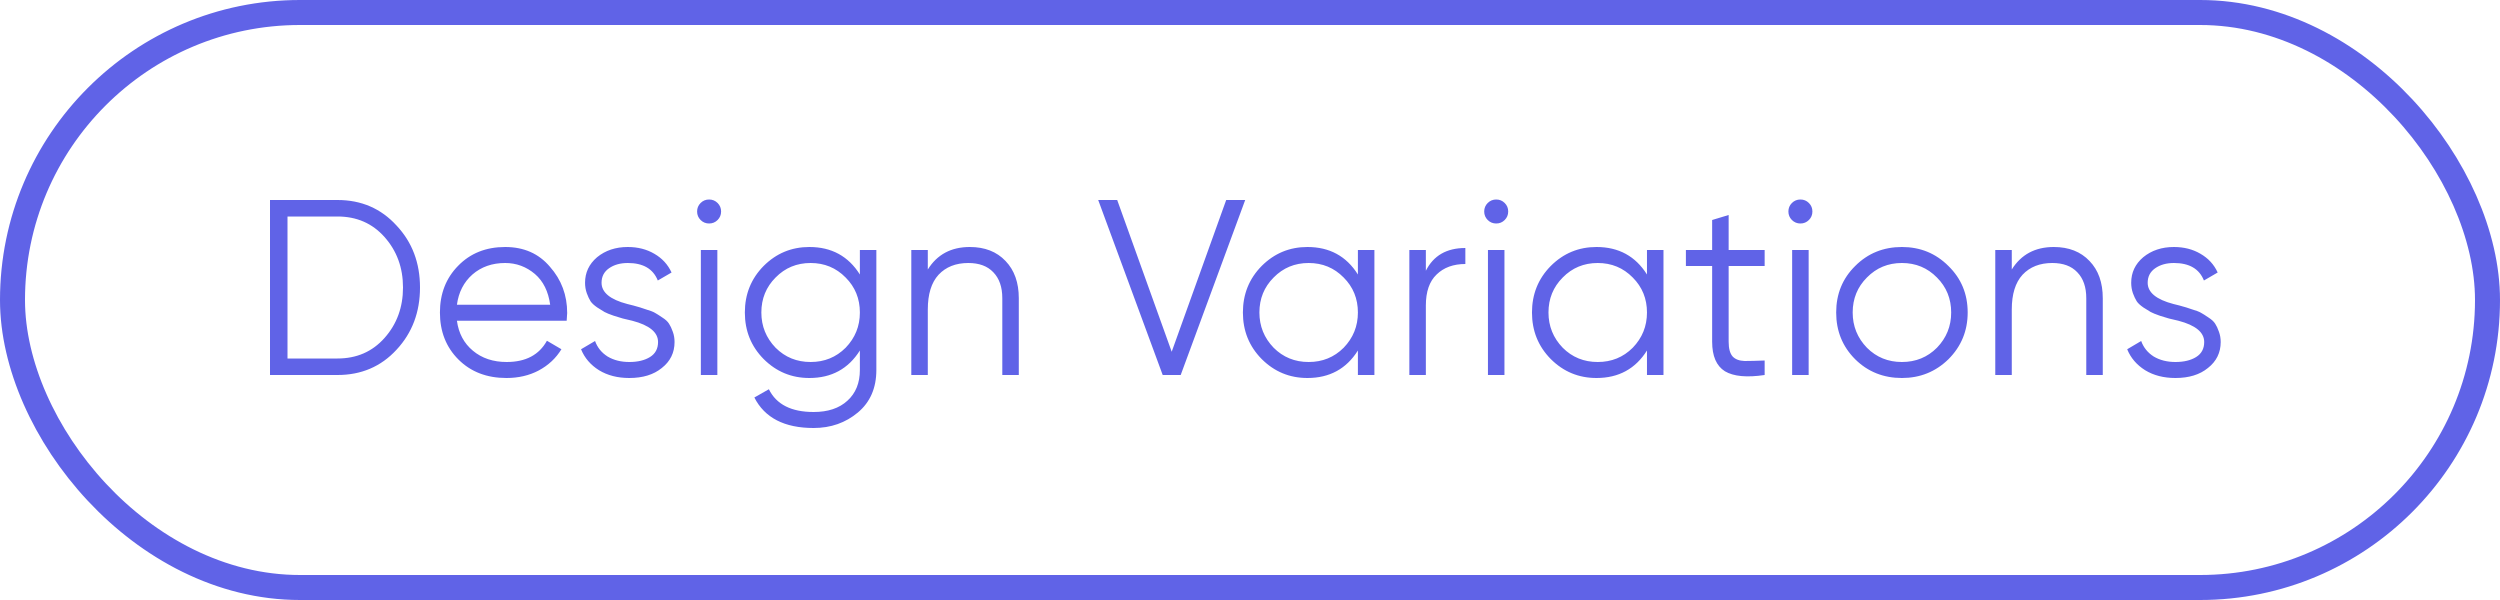 <?xml version="1.0" encoding="UTF-8"?> <svg xmlns="http://www.w3.org/2000/svg" width="100" height="24" viewBox="0 0 100 24" fill="none"> <g opacity="0.8"> <path d="M10.8 8H13.5C14.453 8 15.24 8.34 15.86 9.02C16.487 9.687 16.8 10.513 16.8 11.5C16.8 12.487 16.487 13.317 15.86 13.99C15.24 14.663 14.453 15 13.5 15H10.8V8ZM11.5 14.34H13.5C14.267 14.34 14.893 14.067 15.38 13.52C15.873 12.967 16.12 12.293 16.12 11.5C16.12 10.707 15.873 10.033 15.38 9.48C14.893 8.933 14.267 8.66 13.5 8.66H11.5V14.34ZM20.207 9.88C20.954 9.88 21.551 10.143 21.997 10.67C22.457 11.19 22.687 11.807 22.687 12.52C22.687 12.553 22.681 12.657 22.667 12.83H18.277C18.344 13.33 18.557 13.73 18.917 14.03C19.277 14.33 19.727 14.48 20.267 14.48C21.027 14.48 21.564 14.197 21.877 13.63L22.457 13.97C22.237 14.33 21.934 14.613 21.547 14.82C21.167 15.02 20.737 15.12 20.257 15.12C19.471 15.12 18.831 14.873 18.337 14.38C17.844 13.887 17.597 13.26 17.597 12.5C17.597 11.747 17.841 11.123 18.327 10.63C18.814 10.13 19.441 9.88 20.207 9.88ZM20.207 10.52C19.687 10.52 19.251 10.673 18.897 10.98C18.551 11.287 18.344 11.69 18.277 12.19H22.007C21.934 11.657 21.731 11.247 21.397 10.96C21.051 10.667 20.654 10.52 20.207 10.52ZM24.062 11.31C24.062 11.697 24.405 11.98 25.092 12.16C25.285 12.207 25.412 12.24 25.472 12.26C25.532 12.273 25.648 12.31 25.822 12.37C26.002 12.423 26.125 12.47 26.192 12.51C26.265 12.55 26.365 12.613 26.492 12.7C26.619 12.78 26.709 12.863 26.762 12.95C26.815 13.03 26.865 13.137 26.912 13.27C26.959 13.397 26.982 13.533 26.982 13.68C26.982 14.107 26.812 14.453 26.472 14.72C26.145 14.987 25.712 15.12 25.172 15.12C24.705 15.12 24.302 15.017 23.962 14.81C23.622 14.597 23.382 14.317 23.242 13.97L23.802 13.64C23.895 13.9 24.062 14.107 24.302 14.26C24.549 14.407 24.838 14.48 25.172 14.48C25.512 14.48 25.788 14.413 26.002 14.28C26.215 14.147 26.322 13.947 26.322 13.68C26.322 13.293 25.979 13.01 25.292 12.83C25.099 12.783 24.972 12.753 24.912 12.74C24.852 12.72 24.732 12.683 24.552 12.63C24.378 12.57 24.255 12.52 24.182 12.48C24.115 12.44 24.018 12.38 23.892 12.3C23.765 12.213 23.675 12.13 23.622 12.05C23.569 11.963 23.518 11.857 23.472 11.73C23.425 11.597 23.402 11.457 23.402 11.31C23.402 10.903 23.562 10.563 23.882 10.29C24.215 10.017 24.625 9.88 25.112 9.88C25.512 9.88 25.865 9.97 26.172 10.15C26.485 10.33 26.715 10.58 26.862 10.9L26.312 11.22C26.125 10.753 25.725 10.52 25.112 10.52C24.812 10.52 24.562 10.59 24.362 10.73C24.162 10.87 24.062 11.063 24.062 11.31ZM28.844 8.46C28.844 8.593 28.797 8.707 28.704 8.8C28.611 8.893 28.497 8.94 28.364 8.94C28.231 8.94 28.117 8.893 28.024 8.8C27.931 8.707 27.884 8.593 27.884 8.46C27.884 8.327 27.931 8.213 28.024 8.12C28.117 8.027 28.231 7.98 28.364 7.98C28.497 7.98 28.611 8.027 28.704 8.12C28.797 8.213 28.844 8.327 28.844 8.46ZM28.694 15H28.034V10H28.694V15ZM34.395 10.98V10H35.054V14.8C35.054 15.52 34.808 16.087 34.315 16.5C33.821 16.913 33.231 17.12 32.544 17.12C31.378 17.12 30.588 16.713 30.174 15.9L30.755 15.57C31.055 16.177 31.651 16.48 32.544 16.48C33.118 16.48 33.568 16.33 33.895 16.03C34.228 15.73 34.395 15.32 34.395 14.8V14.02C33.934 14.753 33.261 15.12 32.374 15.12C31.661 15.12 31.051 14.867 30.544 14.36C30.044 13.853 29.794 13.233 29.794 12.5C29.794 11.767 30.044 11.147 30.544 10.64C31.051 10.133 31.661 9.88 32.374 9.88C33.261 9.88 33.934 10.247 34.395 10.98ZM31.024 13.91C31.404 14.29 31.871 14.48 32.425 14.48C32.978 14.48 33.444 14.29 33.825 13.91C34.205 13.517 34.395 13.047 34.395 12.5C34.395 11.947 34.205 11.48 33.825 11.1C33.444 10.713 32.978 10.52 32.425 10.52C31.871 10.52 31.404 10.713 31.024 11.1C30.645 11.48 30.454 11.947 30.454 12.5C30.454 13.047 30.645 13.517 31.024 13.91ZM38.792 9.88C39.392 9.88 39.869 10.067 40.222 10.44C40.575 10.807 40.752 11.303 40.752 11.93V15H40.092V11.93C40.092 11.483 39.972 11.137 39.732 10.89C39.499 10.643 39.165 10.52 38.732 10.52C38.232 10.52 37.835 10.677 37.542 10.99C37.255 11.303 37.112 11.767 37.112 12.38V15H36.452V10H37.112V10.78C37.485 10.18 38.045 9.88 38.792 9.88ZM47.228 15H46.508L43.928 8H44.688L46.868 14.07L49.048 8H49.808L47.228 15ZM54.316 10.98V10H54.976V15H54.316V14.02C53.856 14.753 53.183 15.12 52.296 15.12C51.583 15.12 50.973 14.867 50.466 14.36C49.966 13.853 49.716 13.233 49.716 12.5C49.716 11.767 49.966 11.147 50.466 10.64C50.973 10.133 51.583 9.88 52.296 9.88C53.183 9.88 53.856 10.247 54.316 10.98ZM50.946 13.91C51.326 14.29 51.793 14.48 52.346 14.48C52.9 14.48 53.366 14.29 53.746 13.91C54.126 13.517 54.316 13.047 54.316 12.5C54.316 11.947 54.126 11.48 53.746 11.1C53.366 10.713 52.9 10.52 52.346 10.52C51.793 10.52 51.326 10.713 50.946 11.1C50.566 11.48 50.376 11.947 50.376 12.5C50.376 13.047 50.566 13.517 50.946 13.91ZM57.034 10V10.83C57.34 10.223 57.867 9.92 58.614 9.92V10.56C58.134 10.56 57.751 10.7 57.464 10.98C57.177 11.253 57.034 11.667 57.034 12.22V15H56.374V10H57.034ZM60.328 8.46C60.328 8.593 60.282 8.707 60.188 8.8C60.095 8.893 59.982 8.94 59.848 8.94C59.715 8.94 59.602 8.893 59.508 8.8C59.415 8.707 59.368 8.593 59.368 8.46C59.368 8.327 59.415 8.213 59.508 8.12C59.602 8.027 59.715 7.98 59.848 7.98C59.982 7.98 60.095 8.027 60.188 8.12C60.282 8.213 60.328 8.327 60.328 8.46ZM60.178 15H59.518V10H60.178V15ZM65.879 10.98V10H66.539V15H65.879V14.02C65.419 14.753 64.746 15.12 63.859 15.12C63.146 15.12 62.536 14.867 62.029 14.36C61.529 13.853 61.279 13.233 61.279 12.5C61.279 11.767 61.529 11.147 62.029 10.64C62.536 10.133 63.146 9.88 63.859 9.88C64.746 9.88 65.419 10.247 65.879 10.98ZM62.509 13.91C62.889 14.29 63.356 14.48 63.909 14.48C64.462 14.48 64.929 14.29 65.309 13.91C65.689 13.517 65.879 13.047 65.879 12.5C65.879 11.947 65.689 11.48 65.309 11.1C64.929 10.713 64.462 10.52 63.909 10.52C63.356 10.52 62.889 10.713 62.509 11.1C62.129 11.48 61.939 11.947 61.939 12.5C61.939 13.047 62.129 13.517 62.509 13.91ZM70.586 10V10.64H69.146V13.67C69.146 13.943 69.2 14.14 69.306 14.26C69.413 14.373 69.573 14.433 69.786 14.44C70 14.44 70.266 14.433 70.586 14.42V15C69.873 15.107 69.343 15.057 68.996 14.85C68.656 14.637 68.486 14.243 68.486 13.67V10.64H67.436V10H68.486V8.8L69.146 8.6V10H70.586ZM72.496 8.46C72.496 8.593 72.45 8.707 72.356 8.8C72.263 8.893 72.15 8.94 72.016 8.94C71.883 8.94 71.77 8.893 71.676 8.8C71.583 8.707 71.536 8.593 71.536 8.46C71.536 8.327 71.583 8.213 71.676 8.12C71.77 8.027 71.883 7.98 72.016 7.98C72.15 7.98 72.263 8.027 72.356 8.12C72.45 8.213 72.496 8.327 72.496 8.46ZM72.346 15H71.686V10H72.346V15ZM77.937 14.37C77.424 14.87 76.803 15.12 76.077 15.12C75.337 15.12 74.713 14.87 74.207 14.37C73.7 13.863 73.447 13.24 73.447 12.5C73.447 11.76 73.7 11.14 74.207 10.64C74.713 10.133 75.337 9.88 76.077 9.88C76.81 9.88 77.43 10.133 77.937 10.64C78.45 11.14 78.707 11.76 78.707 12.5C78.707 13.233 78.45 13.857 77.937 14.37ZM74.677 13.91C75.057 14.29 75.523 14.48 76.077 14.48C76.63 14.48 77.097 14.29 77.477 13.91C77.857 13.517 78.047 13.047 78.047 12.5C78.047 11.947 77.857 11.48 77.477 11.1C77.097 10.713 76.63 10.52 76.077 10.52C75.523 10.52 75.057 10.713 74.677 11.1C74.297 11.48 74.107 11.947 74.107 12.5C74.107 13.047 74.297 13.517 74.677 13.91ZM82.151 9.88C82.751 9.88 83.228 10.067 83.581 10.44C83.935 10.807 84.111 11.303 84.111 11.93V15H83.451V11.93C83.451 11.483 83.331 11.137 83.091 10.89C82.858 10.643 82.525 10.52 82.091 10.52C81.591 10.52 81.195 10.677 80.901 10.99C80.615 11.303 80.471 11.767 80.471 12.38V15H79.811V10H80.471V10.78C80.845 10.18 81.405 9.88 82.151 9.88ZM85.907 11.31C85.907 11.697 86.251 11.98 86.938 12.16C87.131 12.207 87.257 12.24 87.317 12.26C87.377 12.273 87.494 12.31 87.668 12.37C87.847 12.423 87.971 12.47 88.037 12.51C88.111 12.55 88.211 12.613 88.338 12.7C88.464 12.78 88.554 12.863 88.608 12.95C88.661 13.03 88.711 13.137 88.757 13.27C88.804 13.397 88.828 13.533 88.828 13.68C88.828 14.107 88.657 14.453 88.317 14.72C87.991 14.987 87.558 15.12 87.017 15.12C86.551 15.12 86.147 15.017 85.808 14.81C85.468 14.597 85.228 14.317 85.088 13.97L85.647 13.64C85.741 13.9 85.907 14.107 86.147 14.26C86.394 14.407 86.684 14.48 87.017 14.48C87.358 14.48 87.634 14.413 87.847 14.28C88.061 14.147 88.168 13.947 88.168 13.68C88.168 13.293 87.824 13.01 87.138 12.83C86.944 12.783 86.817 12.753 86.757 12.74C86.698 12.72 86.578 12.683 86.397 12.63C86.224 12.57 86.101 12.52 86.028 12.48C85.961 12.44 85.864 12.38 85.737 12.3C85.611 12.213 85.521 12.13 85.468 12.05C85.414 11.963 85.364 11.857 85.317 11.73C85.271 11.597 85.248 11.457 85.248 11.31C85.248 10.903 85.407 10.563 85.728 10.29C86.061 10.017 86.471 9.88 86.957 9.88C87.358 9.88 87.711 9.97 88.017 10.15C88.331 10.33 88.561 10.58 88.707 10.9L88.157 11.22C87.971 10.753 87.571 10.52 86.957 10.52C86.657 10.52 86.407 10.59 86.207 10.73C86.007 10.87 85.907 11.063 85.907 11.31Z" fill="#383CE1"></path> <rect x="0.5" y="0.5" width="99" height="23" rx="11.5" stroke="#383CE1"></rect> </g> </svg> 